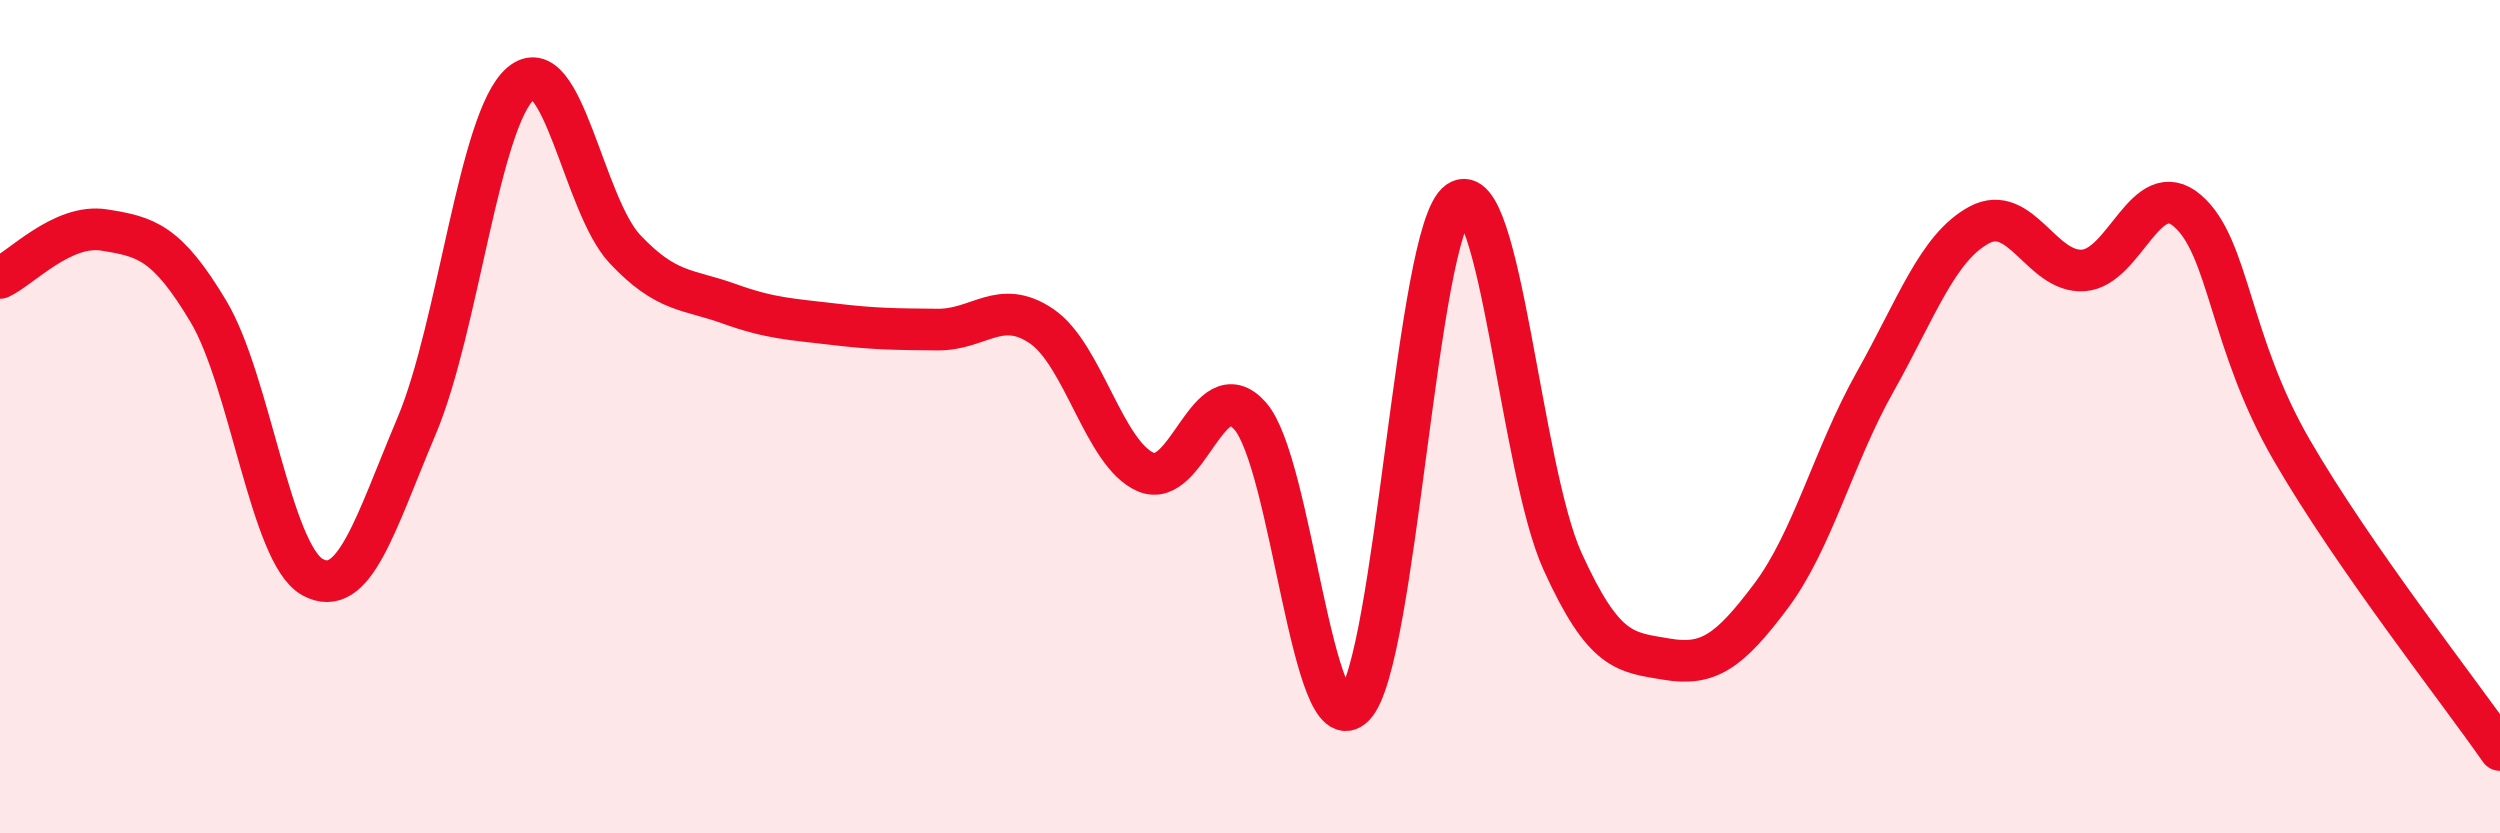 
    <svg width="60" height="20" viewBox="0 0 60 20" xmlns="http://www.w3.org/2000/svg">
      <path
        d="M 0,6.67 C 0.5,6.44 1.5,5.36 2.5,5.52 C 3.5,5.68 4,5.8 5,7.47 C 6,9.14 6.5,13.3 7.5,13.85 C 8.5,14.4 9,12.59 10,10.22 C 11,7.85 11.5,2.85 12.5,2 C 13.5,1.15 14,4.92 15,5.98 C 16,7.04 16.5,6.93 17.5,7.29 C 18.5,7.65 19,7.66 20,7.78 C 21,7.9 21.5,7.9 22.5,7.91 C 23.5,7.92 24,7.15 25,7.83 C 26,8.51 26.5,10.9 27.5,11.33 C 28.5,11.76 29,8.86 30,9.98 C 31,11.1 31.5,17.97 32.5,16.94 C 33.5,15.91 34,5.53 35,4.84 C 36,4.15 36.5,11.27 37.5,13.47 C 38.5,15.67 39,15.65 40,15.82 C 41,15.99 41.5,15.64 42.5,14.31 C 43.5,12.98 44,10.95 45,9.17 C 46,7.39 46.5,5.94 47.5,5.4 C 48.5,4.86 49,6.56 50,6.49 C 51,6.42 51.5,4.2 52.5,5.06 C 53.5,5.92 53.5,8.21 55,10.8 C 56.5,13.39 59,16.56 60,18L60 20L0 20Z"
        fill="#EB0A25"
        opacity="0.1"
        stroke-linecap="round"
        stroke-linejoin="round"
      />
      <path
        d="M 0,6.67 C 0.5,6.44 1.5,5.36 2.5,5.52 C 3.5,5.68 4,5.8 5,7.47 C 6,9.14 6.5,13.3 7.5,13.85 C 8.5,14.4 9,12.59 10,10.22 C 11,7.85 11.5,2.85 12.5,2 C 13.5,1.15 14,4.92 15,5.98 C 16,7.04 16.5,6.93 17.5,7.29 C 18.5,7.65 19,7.66 20,7.78 C 21,7.9 21.5,7.9 22.5,7.91 C 23.5,7.92 24,7.15 25,7.83 C 26,8.51 26.5,10.9 27.5,11.33 C 28.5,11.76 29,8.86 30,9.98 C 31,11.1 31.5,17.97 32.5,16.94 C 33.5,15.91 34,5.53 35,4.84 C 36,4.15 36.5,11.27 37.5,13.47 C 38.5,15.67 39,15.65 40,15.82 C 41,15.99 41.5,15.64 42.5,14.31 C 43.5,12.98 44,10.95 45,9.17 C 46,7.39 46.5,5.94 47.5,5.4 C 48.5,4.86 49,6.56 50,6.49 C 51,6.42 51.5,4.2 52.5,5.06 C 53.5,5.92 53.5,8.21 55,10.8 C 56.5,13.39 59,16.56 60,18"
        stroke="#EB0A25"
        stroke-width="1"
        fill="none"
        stroke-linecap="round"
        stroke-linejoin="round"
      />
    </svg>
  